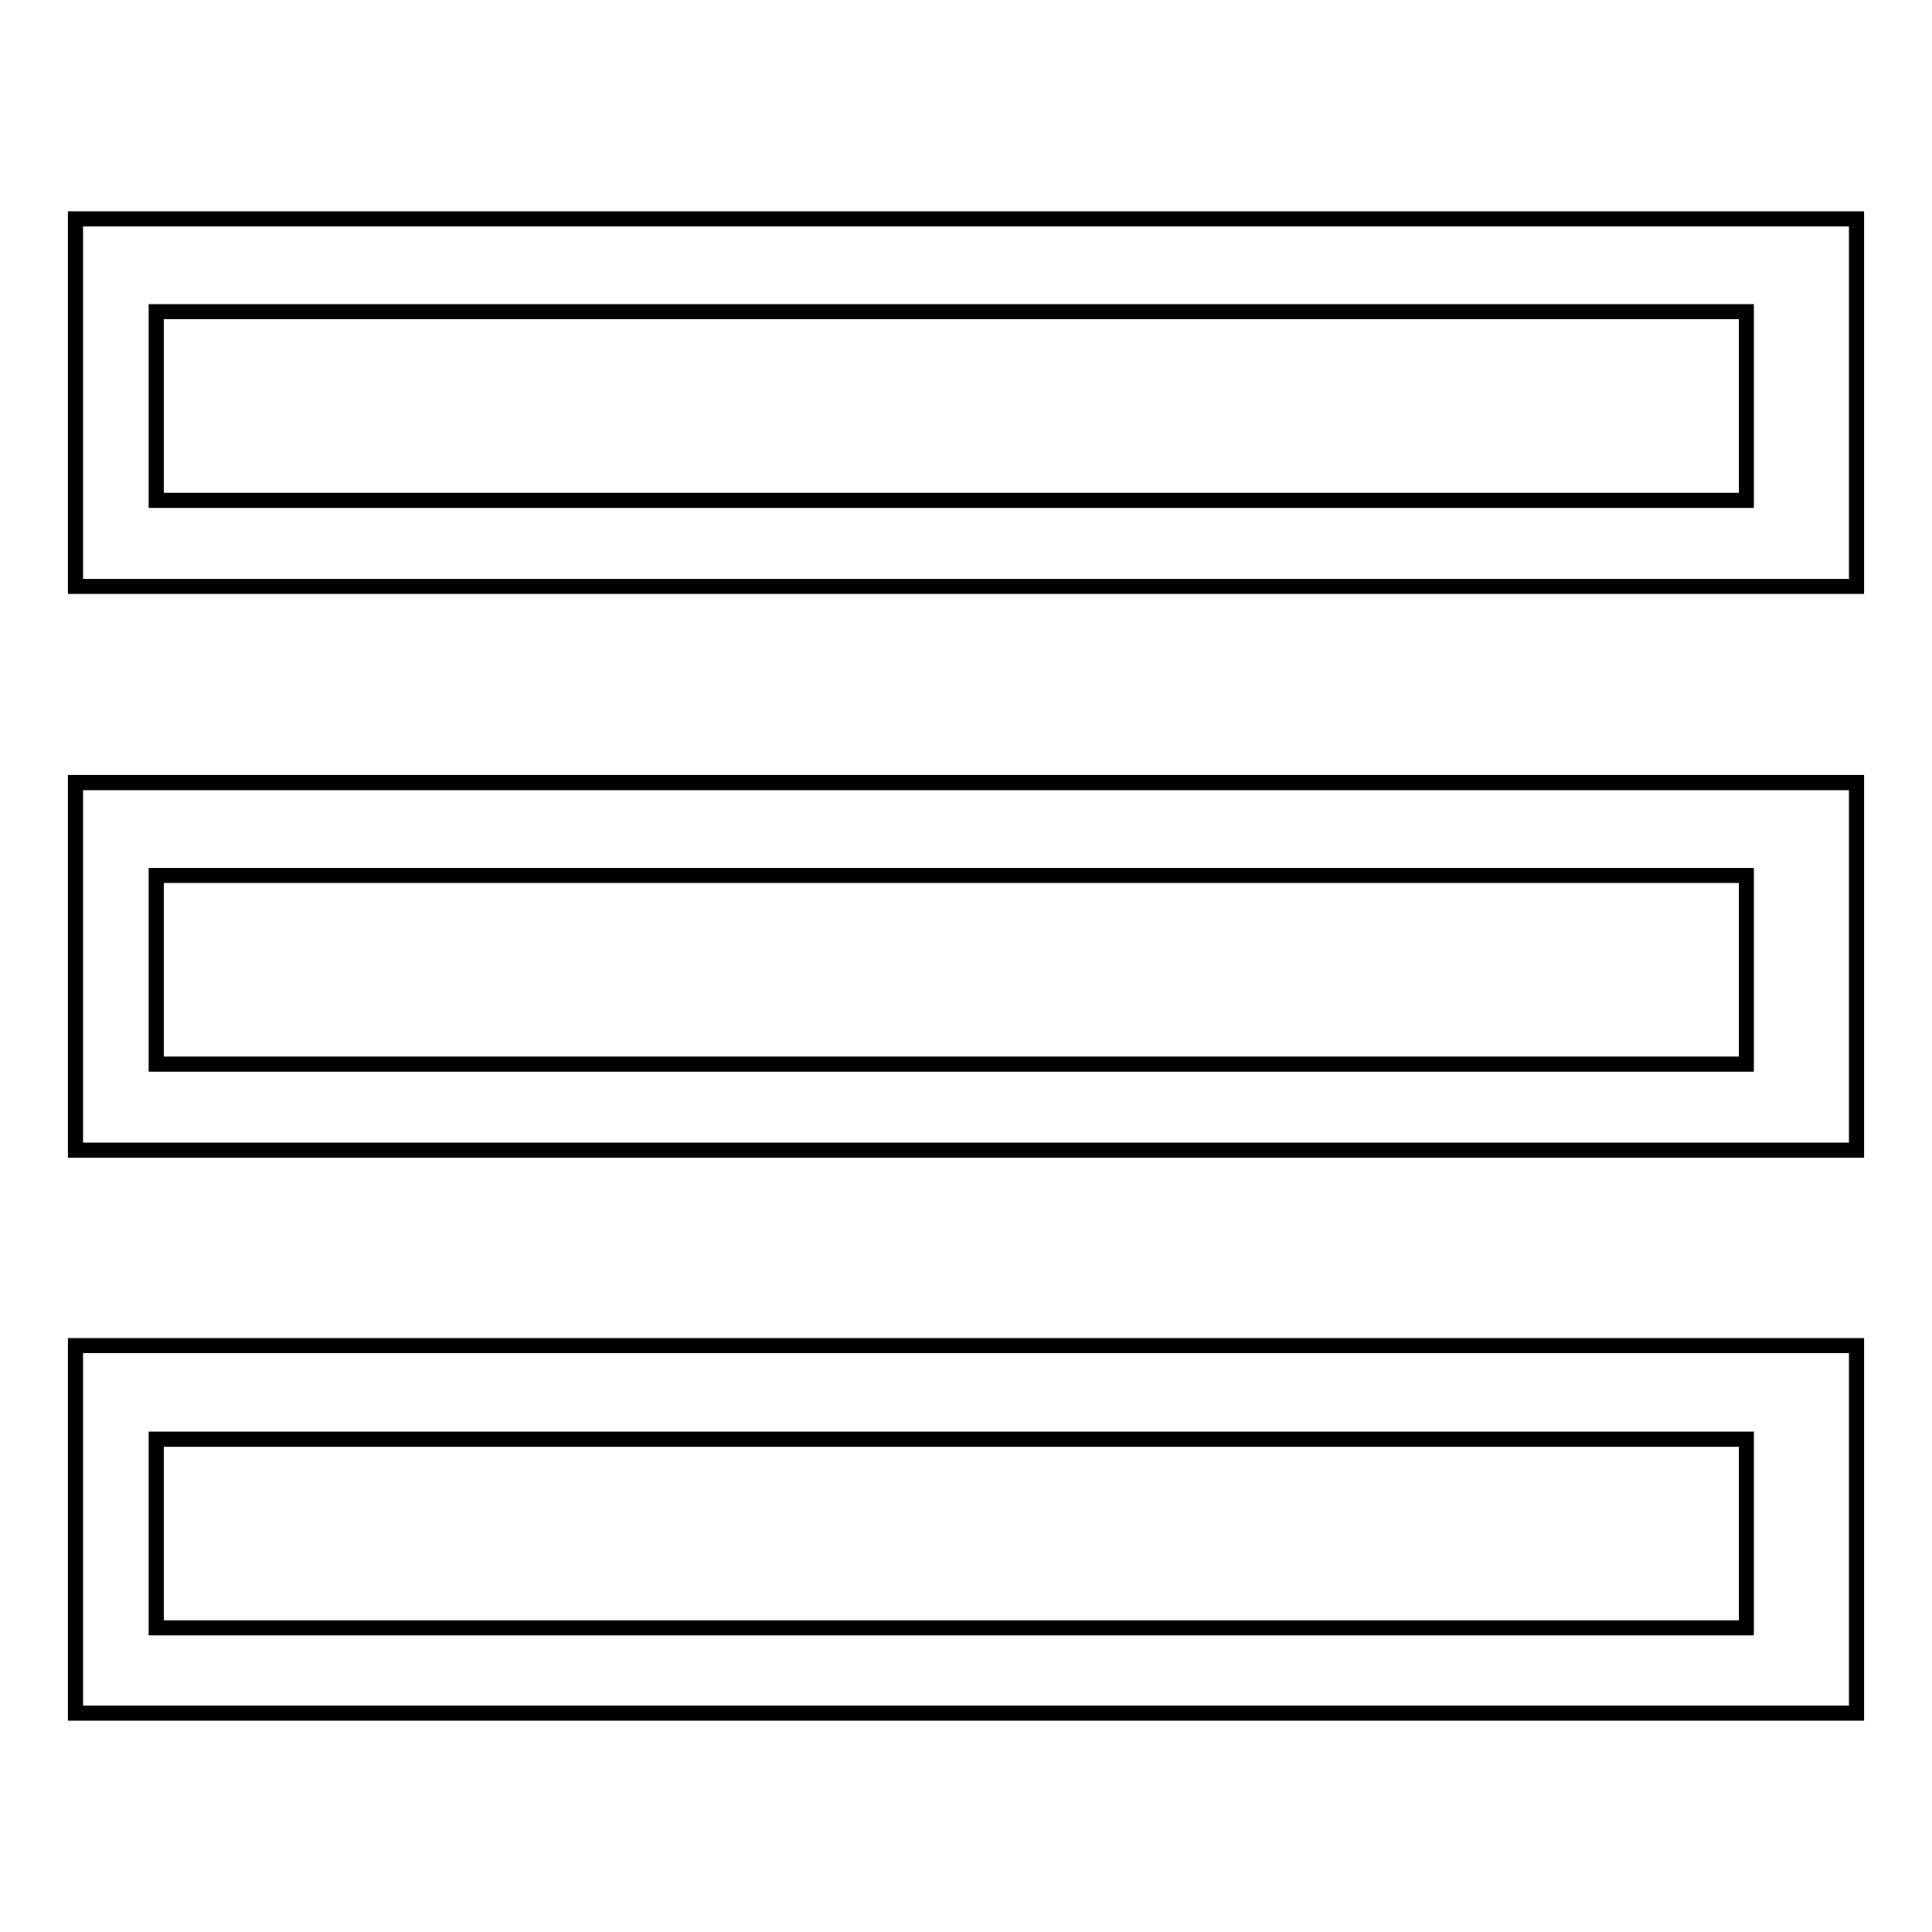 <?xml version="1.0" encoding="utf-8"?>
<!-- Svg Vector Icons : http://www.onlinewebfonts.com/icon -->
<!DOCTYPE svg PUBLIC "-//W3C//DTD SVG 1.1//EN" "http://www.w3.org/Graphics/SVG/1.1/DTD/svg11.dtd">
<svg version="1.1" xmlns="http://www.w3.org/2000/svg" xmlns:xlink="http://www.w3.org/1999/xlink" x="0px" y="0px" viewBox="0 0 256 256" enable-background="new 0 0 256 256" xml:space="preserve">
<g><g><path stroke-width="2" fill-opacity="0" stroke="#000000"  d="M10,29v48.7h236V29H10z M231.4,66.3H20.7v-25h210.7L231.4,66.3L231.4,66.3z"/><path stroke-width="2" fill-opacity="0" stroke="#000000"  d="M10,103.7v48.7h236v-48.7H10z M231.4,141H20.7v-25h210.7L231.4,141L231.4,141z"/><path stroke-width="2" fill-opacity="0" stroke="#000000"  d="M10,178.3V227h236v-48.7H10z M231.4,215.7H20.7v-25h210.7L231.4,215.7L231.4,215.7z"/></g></g>
</svg>